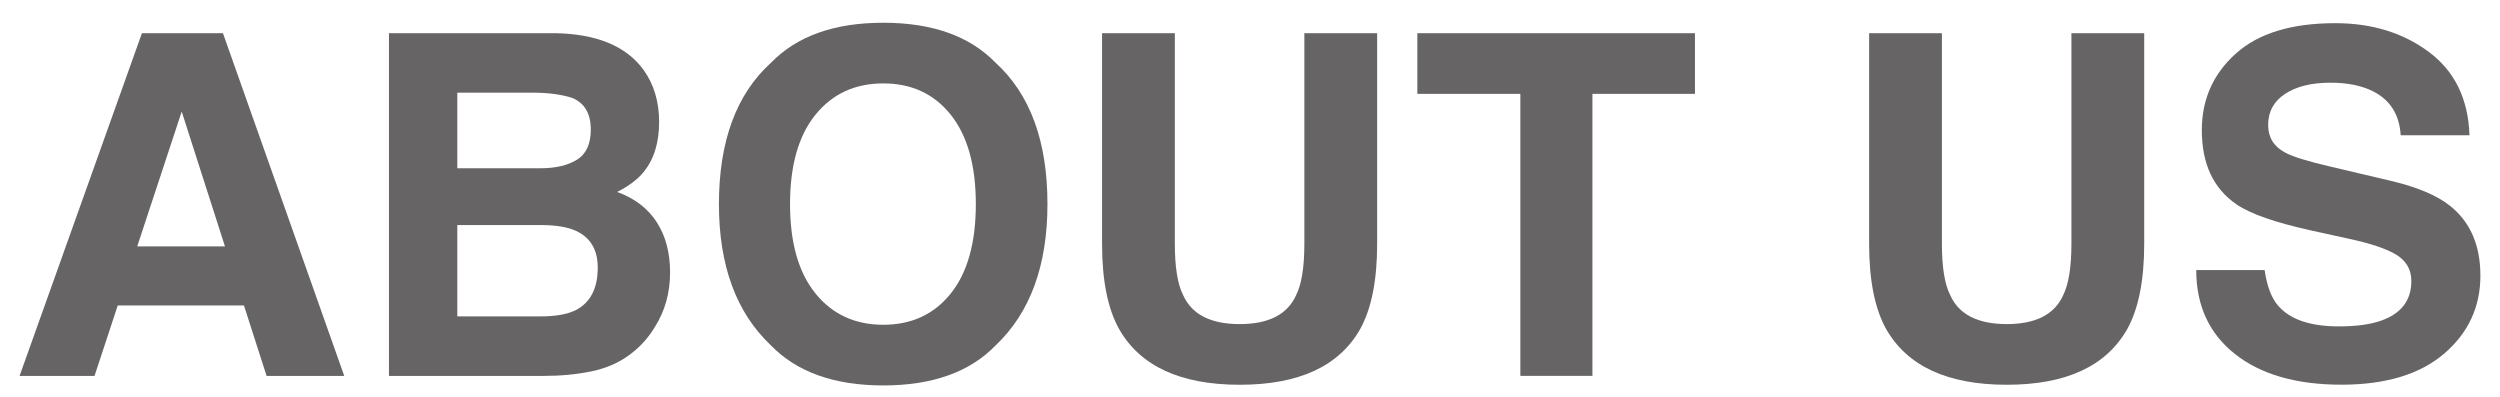 <?xml version="1.0" encoding="utf-8"?>
<!-- Generator: Adobe Illustrator 15.0.0, SVG Export Plug-In . SVG Version: 6.00 Build 0)  -->
<!DOCTYPE svg PUBLIC "-//W3C//DTD SVG 1.1//EN" "http://www.w3.org/Graphics/SVG/1.1/DTD/svg11.dtd">
<svg version="1.1" id="レイヤー_1" xmlns="http://www.w3.org/2000/svg" xmlns:xlink="http://www.w3.org/1999/xlink" x="0px"
	 y="0px" width="63px" height="10.001px" viewBox="0 0 63 10.001" enable-background="new 0 0 63 10.001" xml:space="preserve">
<g>
	<path fill="#666464" d="M3.577,0.836h2.041l3.057,8.637H6.718l-0.57-1.775H2.967L2.382,9.473H0.493L3.577,0.836z M3.458,6.209
		h2.211l-1.09-3.398L3.458,6.209z"/>
	<path fill="#666464" d="M16.214,1.756c0.265,0.367,0.396,0.807,0.396,1.318c0,0.527-0.133,0.951-0.399,1.271
		c-0.149,0.18-0.368,0.344-0.659,0.492c0.441,0.16,0.773,0.414,0.998,0.762s0.336,0.77,0.336,1.266c0,0.512-0.127,0.971-0.385,1.377
		c-0.162,0.27-0.366,0.496-0.611,0.68c-0.275,0.211-0.601,0.355-0.976,0.434c-0.374,0.078-0.781,0.117-1.22,0.117H9.802V0.836h4.174
		C15.029,0.852,15.775,1.158,16.214,1.756z M11.524,2.336V4.24h2.1c0.375,0,0.68-0.071,0.914-0.214
		c0.232-0.143,0.35-0.396,0.35-0.759c0-0.402-0.154-0.668-0.463-0.797c-0.268-0.09-0.607-0.135-1.021-0.135H11.524z M11.524,5.67
		v2.303h2.098c0.374,0,0.666-0.051,0.875-0.152c0.377-0.188,0.566-0.547,0.566-1.078c0-0.449-0.184-0.758-0.55-0.926
		c-0.204-0.094-0.492-0.143-0.862-0.146H11.524z"/>
	<path fill="#666464" d="M25.089,8.705c-0.652,0.672-1.596,1.008-2.83,1.008s-2.178-0.336-2.83-1.008
		c-0.875-0.824-1.312-2.012-1.312-3.562c0-1.582,0.438-2.77,1.312-3.562c0.652-0.672,1.596-1.008,2.83-1.008s2.178,0.336,2.83,1.008
		c0.871,0.793,1.307,1.98,1.307,3.562C26.396,6.693,25.96,7.881,25.089,8.705z M23.962,7.393c0.42-0.527,0.629-1.277,0.629-2.25
		c0-0.969-0.209-1.718-0.629-2.247s-0.988-0.794-1.703-0.794s-1.285,0.264-1.711,0.791s-0.639,1.277-0.639,2.25
		s0.213,1.723,0.639,2.25s0.996,0.791,1.711,0.791S23.542,7.92,23.962,7.393z"/>
	<path fill="#666464" d="M27.772,0.836h1.834V6.14c0,0.594,0.07,1.027,0.211,1.301c0.217,0.483,0.693,0.726,1.424,0.726
		c0.729,0,1.201-0.242,1.42-0.726C32.8,7.167,32.87,6.733,32.87,6.14V0.836h1.834v5.309c0,0.918-0.143,1.633-0.426,2.145
		c-0.531,0.938-1.542,1.406-3.037,1.406c-1.492,0-2.508-0.469-3.041-1.406c-0.285-0.512-0.428-1.227-0.428-2.145V0.836z"/>
	<path fill="#666464" d="M42.713,0.836v1.529h-2.584v7.107h-1.816V2.365h-2.596V0.836H42.713z"/>
	<path fill="#666464" d="M47.102,0.836h1.834V6.14c0,0.594,0.07,1.027,0.211,1.301c0.217,0.483,0.693,0.726,1.424,0.726
		c0.729,0,1.201-0.242,1.42-0.726C52.129,7.167,52.2,6.733,52.2,6.14V0.836h1.834v5.309c0,0.918-0.143,1.633-0.426,2.145
		c-0.531,0.938-1.543,1.406-3.037,1.406c-1.492,0-2.508-0.469-3.041-1.406c-0.285-0.512-0.428-1.227-0.428-2.145V0.836z"/>
	<path fill="#666464" d="M57.069,6.807c0.057,0.395,0.166,0.689,0.33,0.885c0.299,0.355,0.811,0.533,1.537,0.533
		c0.434,0,0.787-0.047,1.059-0.141c0.516-0.18,0.771-0.514,0.771-1.002c0-0.285-0.125-0.506-0.377-0.662
		c-0.252-0.152-0.652-0.287-1.199-0.404l-0.936-0.205c-0.92-0.203-1.551-0.424-1.895-0.662c-0.582-0.398-0.873-1.021-0.873-1.869
		c0-0.773,0.285-1.416,0.855-1.928c0.568-0.512,1.404-0.768,2.508-0.768c0.922,0,1.707,0.241,2.357,0.724S62.2,2.49,62.231,3.408
		h-1.734c-0.031-0.52-0.264-0.889-0.697-1.107c-0.287-0.145-0.646-0.217-1.074-0.217c-0.477,0-0.857,0.094-1.141,0.281
		c-0.285,0.188-0.428,0.449-0.428,0.785c0,0.309,0.141,0.539,0.422,0.691c0.18,0.102,0.562,0.221,1.146,0.357l1.516,0.357
		c0.664,0.156,1.162,0.365,1.494,0.627c0.514,0.406,0.771,0.994,0.771,1.764c0,0.789-0.305,1.444-0.914,1.966
		c-0.611,0.521-1.473,0.782-2.586,0.782c-1.137,0-2.031-0.257-2.682-0.771c-0.652-0.514-0.979-1.22-0.979-2.118H57.069z"/>
</g>
</svg>
